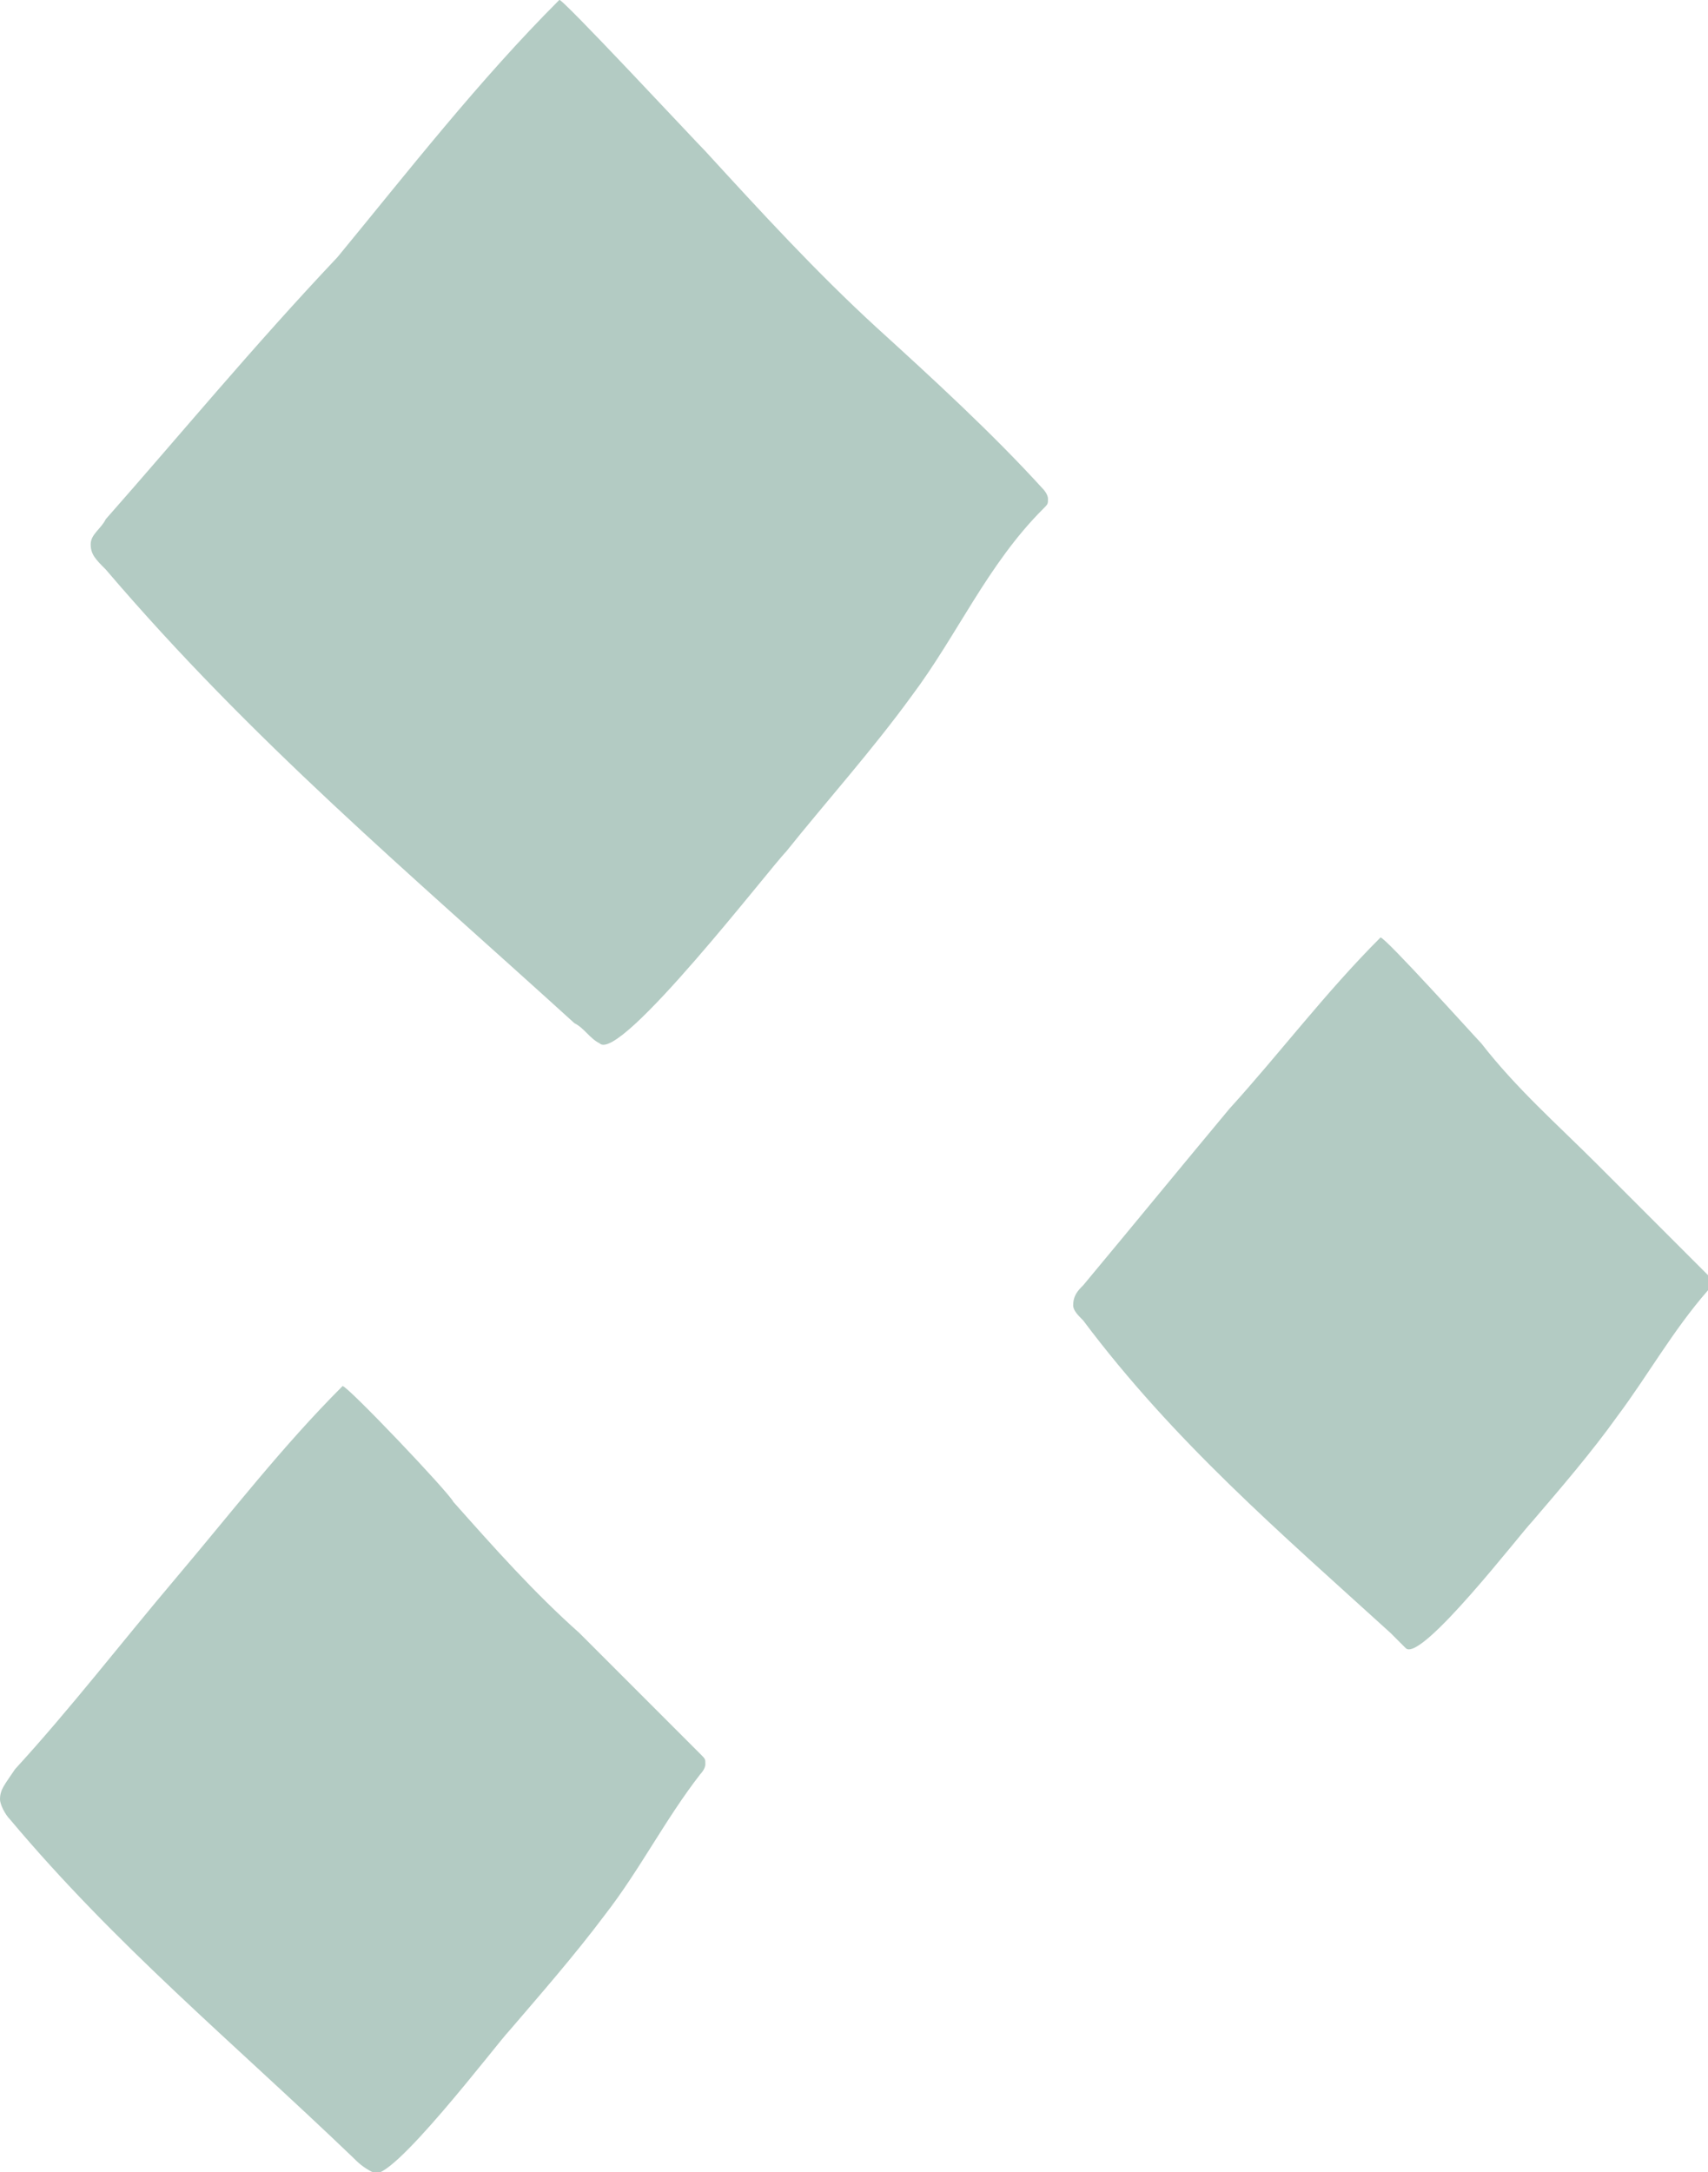 <?xml version="1.0" encoding="utf-8"?>
<!-- Generator: Adobe Illustrator 26.5.0, SVG Export Plug-In . SVG Version: 6.00 Build 0)  -->
<svg version="1.1" id="レイヤー_1" xmlns="http://www.w3.org/2000/svg" xmlns:xlink="http://www.w3.org/1999/xlink" x="0px"
	 y="0px" viewBox="0 0 33.9 43.1" style="enable-background:new 0 0 33.9 43.1;" xml:space="preserve">
<style type="text/css">
	.st0{fill:#B3CBC3;}
</style>
<g>
	<path class="st0" d="M11.4,20.3c0.2,0.1,0.3,0.3,0.5,0.4c0.4,0.4,3.4-3.5,3.7-3.8c0.8-1,1.7-2,2.5-3.1c0.9-1.2,1.5-2.6,2.6-3.7
		c0.1-0.1,0.1-0.1,0.1-0.2c0-0.1-0.1-0.2-0.1-0.2c-1-1.1-2.2-2.2-3.3-3.2c-1.2-1.1-2.3-2.3-3.4-3.5c-0.2-0.2-2.9-3.1-2.9-3
		c-1.6,1.6-3,3.4-4.4,5.1C5,6.9,3.6,8.6,2.1,10.3c-0.1,0.2-0.3,0.3-0.3,0.5c0,0.2,0.1,0.3,0.3,0.5C5,14.7,8.1,17.3,11.4,20.3z"/>
	<path class="st0" d="M27.6,32.4c0.1,0.1,0.2,0.2,0.3,0.3c0.3,0.3,2.3-2.3,2.5-2.5c0.6-0.7,1.2-1.4,1.7-2.1c0.6-0.8,1.1-1.7,1.8-2.5
		c0,0,0.1-0.1,0.1-0.1c0-0.1,0-0.1-0.1-0.2c-0.7-0.7-1.5-1.5-2.2-2.2c-0.8-0.8-1.6-1.5-2.3-2.4c-0.1-0.1-1.9-2.1-2-2.1
		c-1.1,1.1-2,2.3-3,3.4c-1,1.2-1.9,2.3-2.9,3.5c-0.1,0.1-0.2,0.2-0.2,0.4c0,0.1,0.1,0.2,0.2,0.3C23.3,28.6,25.4,30.4,27.6,32.4z"/>
	<path class="st0" d="M7,42.8c0.1,0.1,0.2,0.2,0.4,0.3c0.3,0.3,2.5-2.6,2.7-2.8c0.6-0.7,1.3-1.5,1.9-2.3c0.7-0.9,1.2-1.9,1.9-2.8
		c0,0,0.1-0.1,0.1-0.2c0-0.1,0-0.1-0.1-0.2c-0.8-0.8-1.6-1.6-2.4-2.4c-0.9-0.8-1.7-1.7-2.5-2.6c-0.1-0.2-2.1-2.3-2.2-2.3
		c-1.2,1.2-2.2,2.5-3.3,3.8c-1.1,1.3-2.1,2.6-3.2,3.8C0.1,35.4,0,35.5,0,35.7c0,0.1,0.1,0.3,0.2,0.4C2.3,38.6,4.6,40.5,7,42.8z"/>
</g>
</svg>
